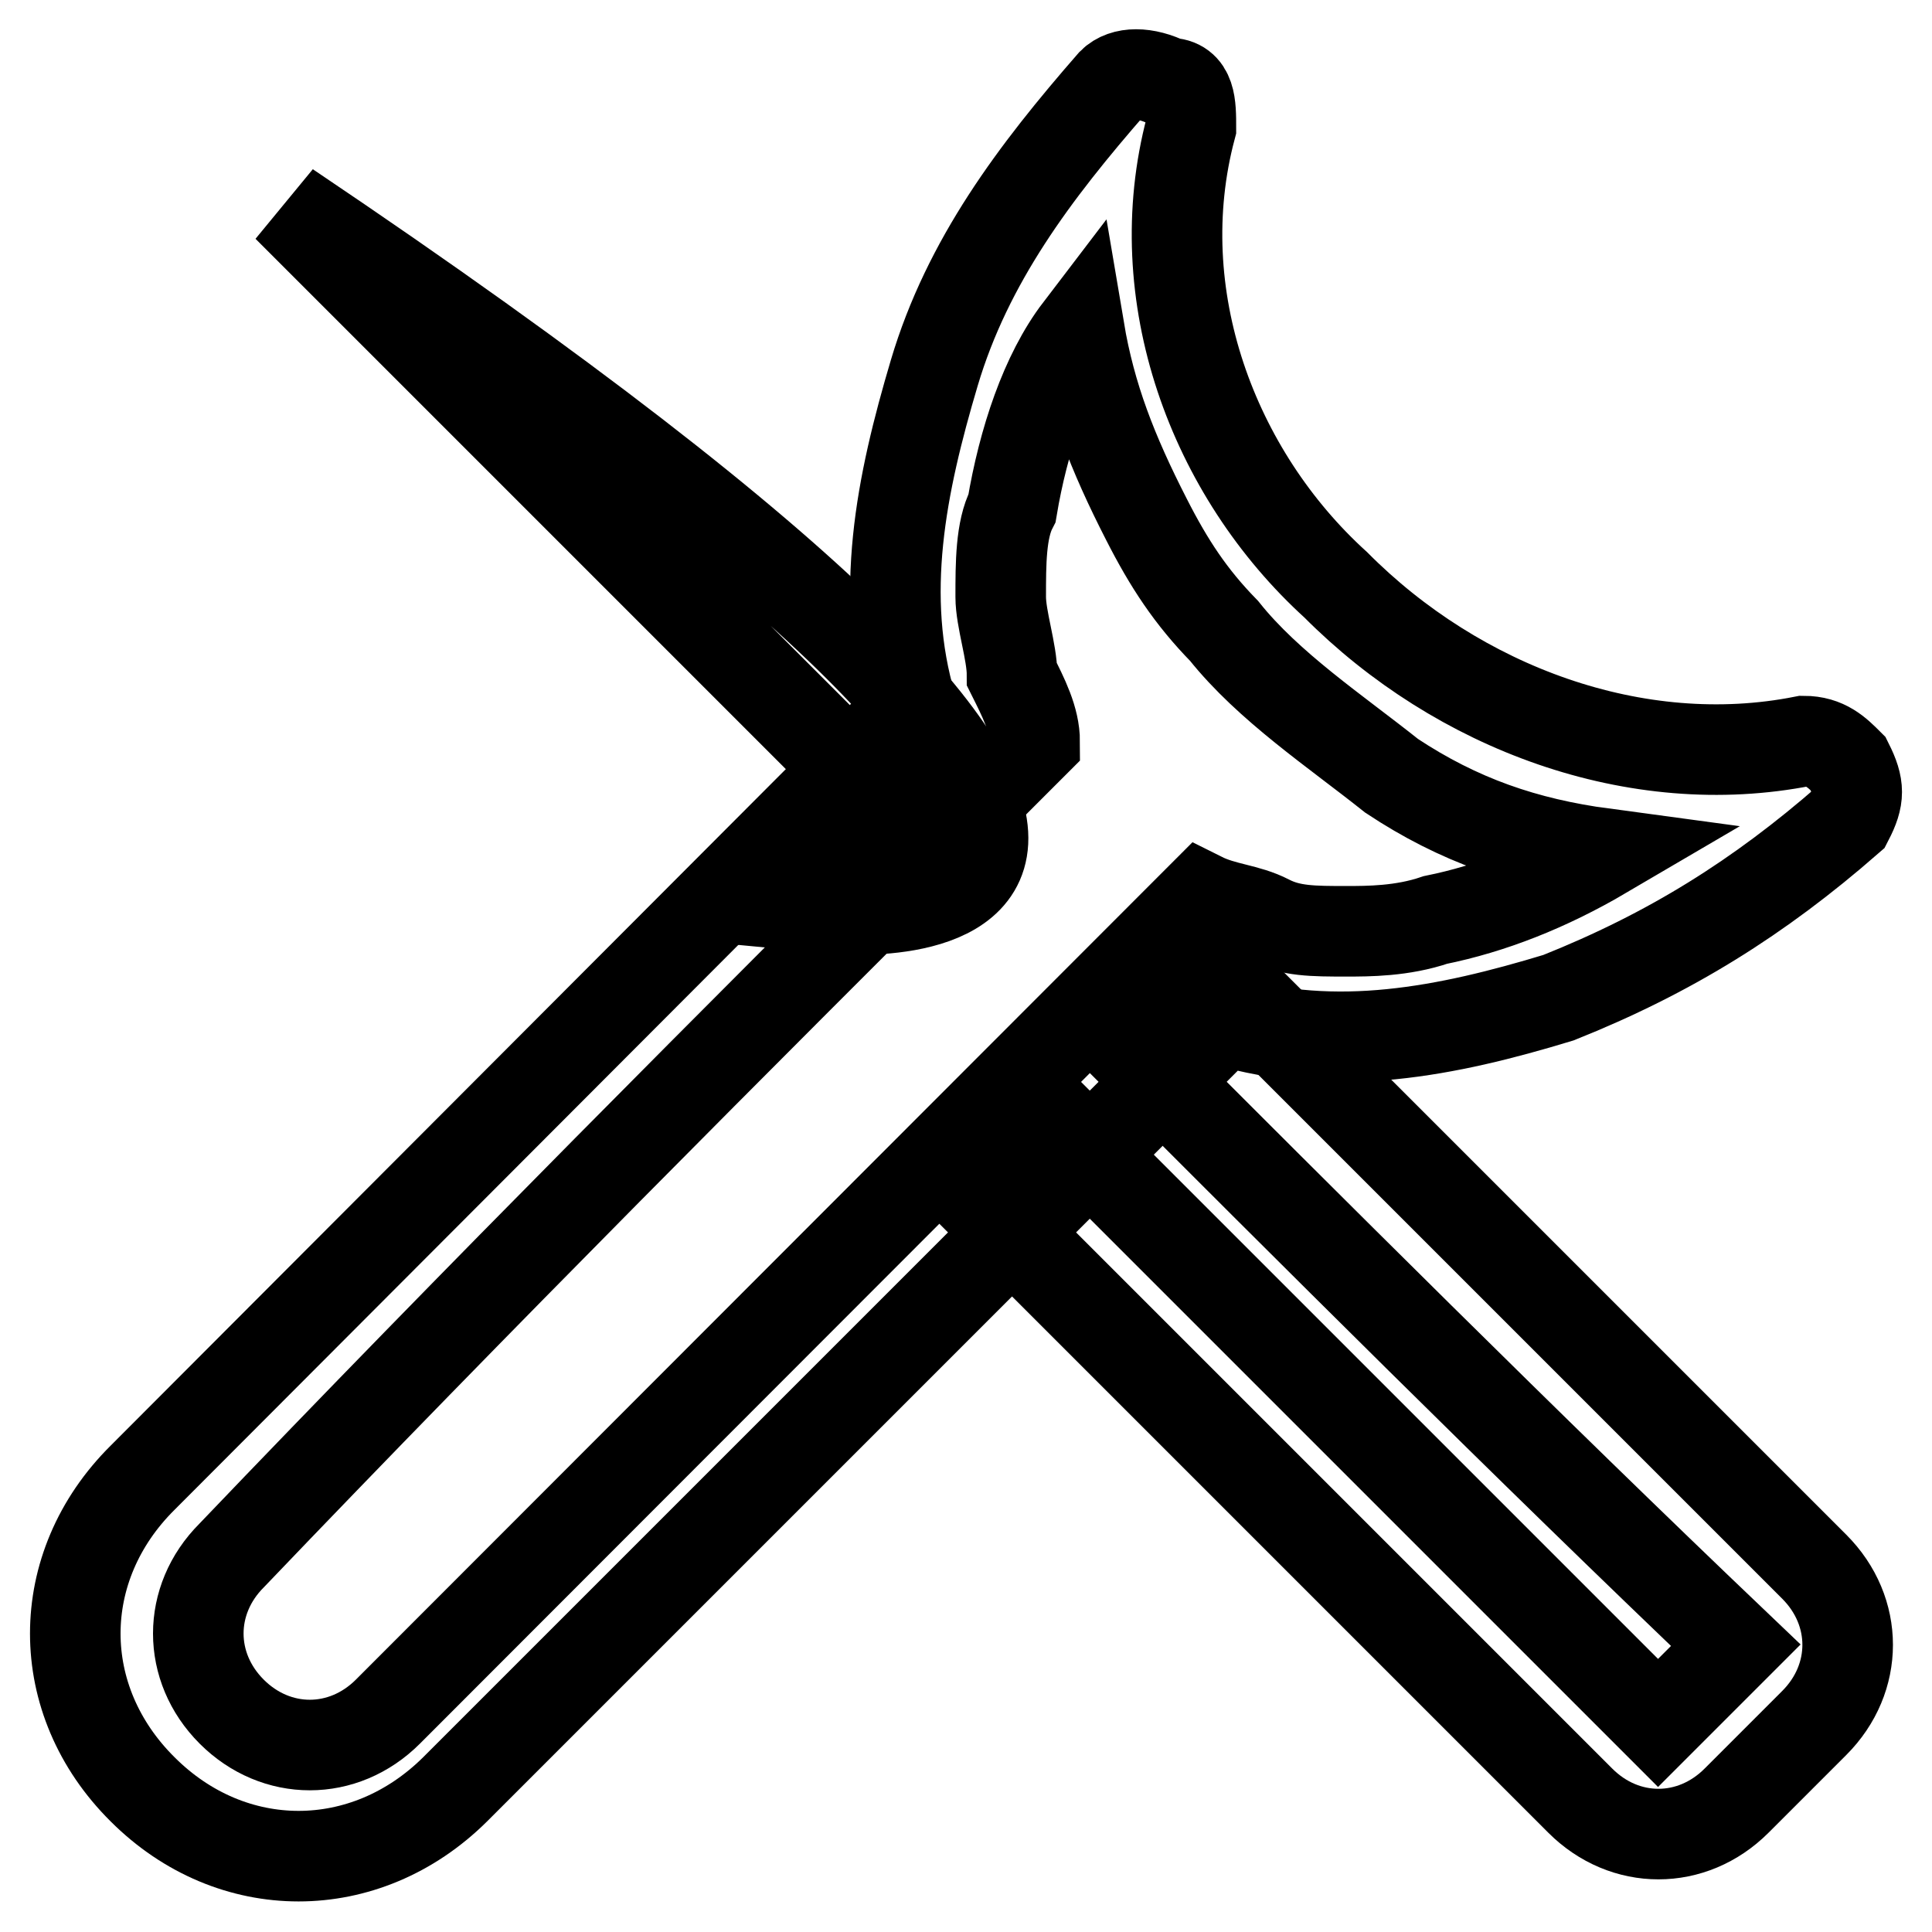 <?xml version="1.0" encoding="utf-8"?>
<!-- Svg Vector Icons : http://www.onlinewebfonts.com/icon -->
<!DOCTYPE svg PUBLIC "-//W3C//DTD SVG 1.1//EN" "http://www.w3.org/Graphics/SVG/1.1/DTD/svg11.dtd">
<svg version="1.1" xmlns="http://www.w3.org/2000/svg" xmlns:xlink="http://www.w3.org/1999/xlink" x="0px" y="0px" viewBox="0 0 256 256" enable-background="new 0 0 256 256" xml:space="preserve">
<g> <path stroke-width="12" fill-opacity="0" stroke="#000000"  d="M147.4,136.7c3-4.4,5.9-7.4,10.3-11.8l82.7,82.7c5.9,5.9,5.9,14.8,0,20.7l-10.3,10.3 c-5.9,5.9-14.8,5.9-20.7,0l-82.7-82.7l10.3-10.3l82.7,82.7l10.3-10.3C202,191.3,174,163.3,147.4,136.7L147.4,136.7z M38.1,27.4 l82.7,82.7l-10.3,10.3C110.5,120.4,187.3,127.8,38.1,27.4z"/> <path stroke-width="12" fill-opacity="0" stroke="#000000"  d="M244.9,101.2c-1.5-1.5-3-3-5.9-3c-22.2,4.4-45.8-4.4-62-20.7c-16.3-14.8-25.1-38.4-19.2-60.6 c0-3,0-5.9-3-5.9c-3-1.5-5.9-1.5-7.4,0c-10.3,11.8-19.2,23.6-23.6,38.4c-4.4,14.8-7.4,29.5-3,44.3L18.9,195.8 C7,207.6,7,225.3,18.9,237.1c11.8,11.8,29.5,11.8,41.4,0l101.9-101.9c14.8,4.4,29.5,1.5,44.3-3c14.8-5.9,26.6-13.3,38.4-23.6 C246.4,105.7,246.4,104.2,244.9,101.2z M190.2,121.9c-4.4,1.5-8.9,1.5-11.8,1.5c-4.4,0-7.4,0-10.3-1.5s-5.9-1.5-8.9-3L51.4,226.8 c-5.9,5.9-14.8,5.9-20.7,0s-5.9-14.8,0-20.7c32.5-34,66.5-68,100.5-101.9l5.9-5.9c0-3-1.5-5.9-3-8.9c0-3-1.5-7.4-1.5-10.3 c0-4.4,0-8.9,1.5-11.8c1.5-8.9,4.4-17.7,8.9-23.6c1.5,8.9,4.4,16.3,8.9,25.1c3,5.9,5.9,10.3,10.3,14.8c5.9,7.4,14.8,13.3,22.2,19.2 c8.9,5.9,17.7,8.9,28.1,10.3C205,117.5,197.6,120.4,190.2,121.9z"/></g>
</svg>